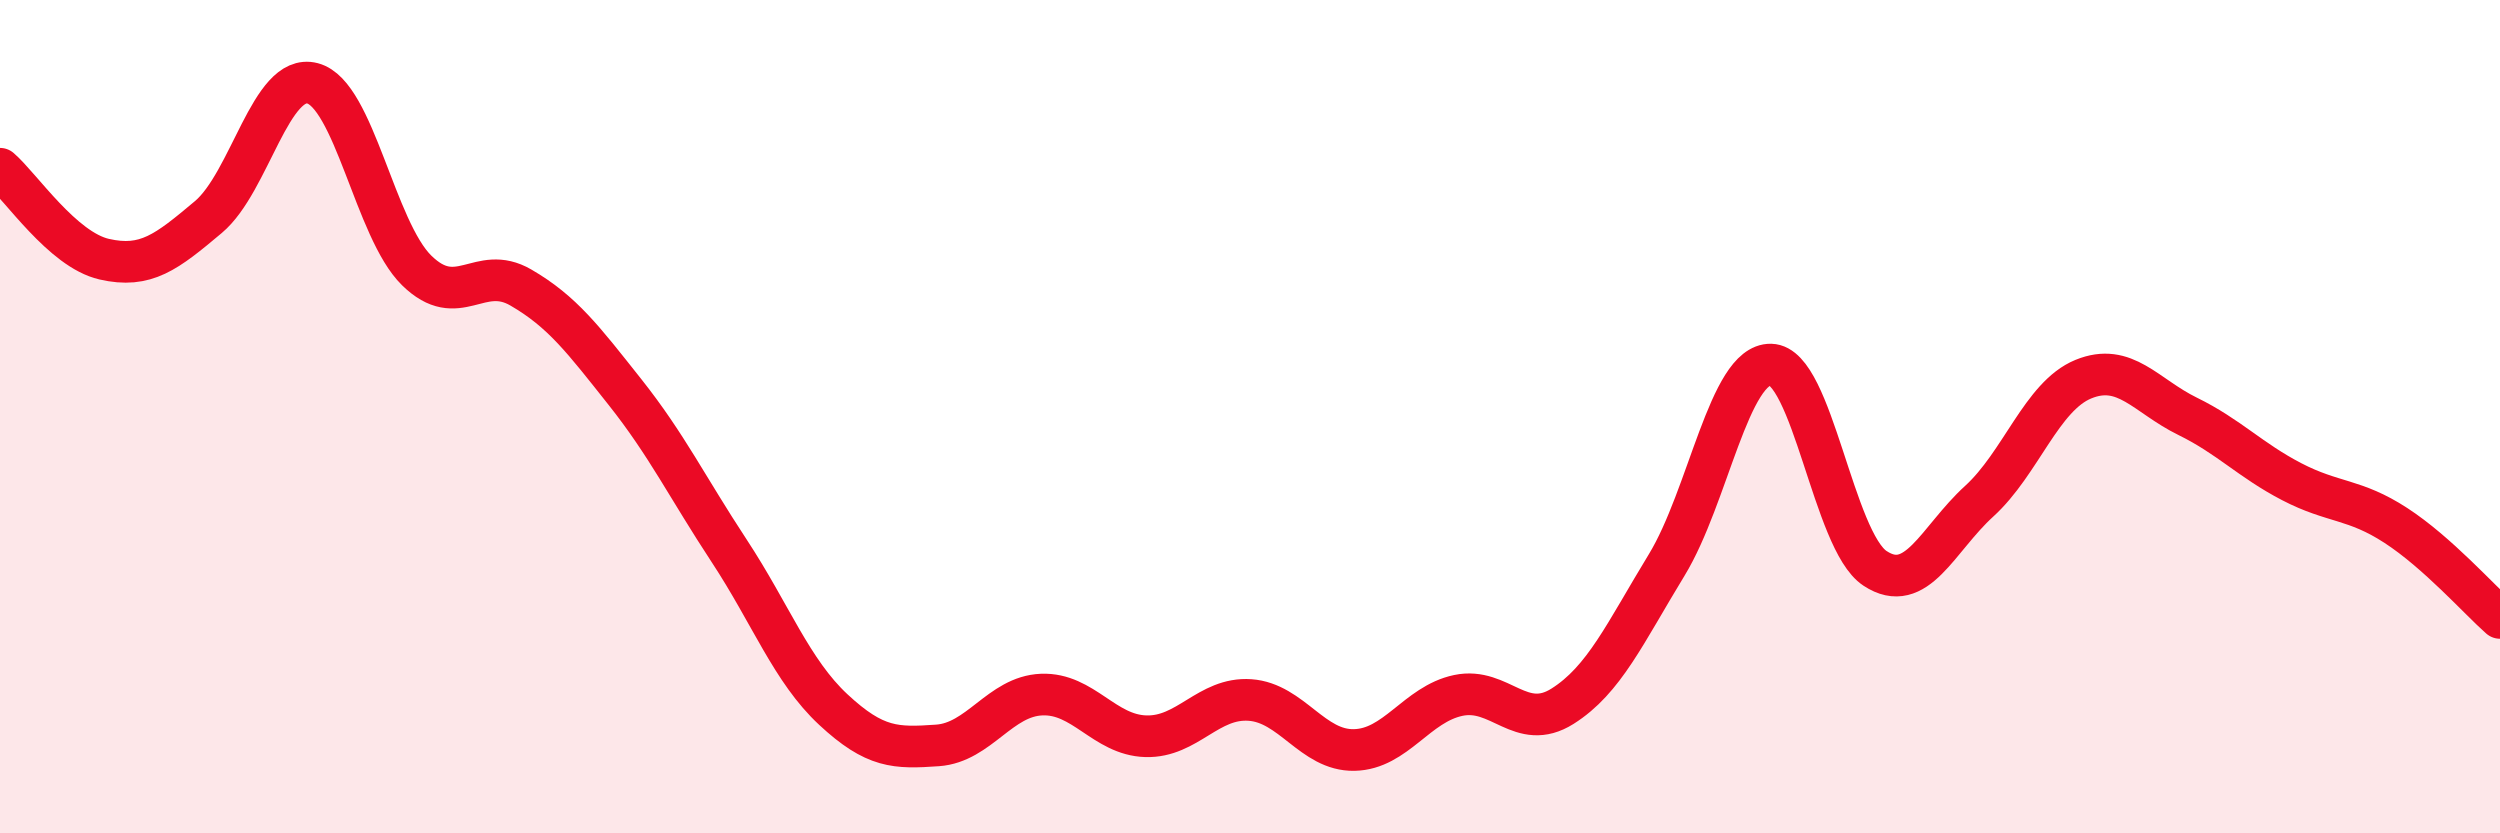 
    <svg width="60" height="20" viewBox="0 0 60 20" xmlns="http://www.w3.org/2000/svg">
      <path
        d="M 0,4.05 C 0.5,4.48 1.5,5.99 2.5,6.22 C 3.5,6.45 4,6.05 5,5.21 C 6,4.37 6.5,1.74 7.5,2 C 8.5,2.26 9,5.51 10,6.49 C 11,7.47 11.5,6.32 12.5,6.9 C 13.5,7.48 14,8.15 15,9.41 C 16,10.67 16.5,11.7 17.5,13.22 C 18.5,14.74 19,16.1 20,17.03 C 21,17.96 21.5,17.96 22.5,17.89 C 23.5,17.82 24,16.71 25,16.67 C 26,16.63 26.5,17.64 27.5,17.67 C 28.5,17.7 29,16.73 30,16.8 C 31,16.87 31.5,18.02 32.5,18 C 33.5,17.98 34,16.9 35,16.69 C 36,16.48 36.5,17.58 37.5,16.95 C 38.5,16.32 39,15.2 40,13.56 C 41,11.92 41.5,8.73 42.5,8.75 C 43.5,8.77 44,12.98 45,13.64 C 46,14.3 46.5,12.94 47.5,12.03 C 48.5,11.12 49,9.51 50,9.1 C 51,8.69 51.5,9.5 52.5,9.99 C 53.5,10.48 54,11.04 55,11.56 C 56,12.08 56.5,11.96 57.5,12.61 C 58.5,13.26 59.5,14.39 60,14.83L60 20L0 20Z"
        fill="#EB0A25"
        opacity="0.1"
        stroke-linecap="round"
        stroke-linejoin="round"
      />
      <path
        d="M 0,4.05 C 0.5,4.48 1.5,5.99 2.5,6.22 C 3.5,6.45 4,6.05 5,5.21 C 6,4.37 6.5,1.74 7.5,2 C 8.5,2.26 9,5.51 10,6.49 C 11,7.47 11.5,6.32 12.5,6.9 C 13.5,7.48 14,8.15 15,9.41 C 16,10.67 16.5,11.7 17.5,13.22 C 18.5,14.74 19,16.1 20,17.03 C 21,17.96 21.5,17.96 22.5,17.89 C 23.5,17.82 24,16.71 25,16.67 C 26,16.63 26.5,17.64 27.5,17.67 C 28.5,17.7 29,16.73 30,16.8 C 31,16.87 31.5,18.02 32.5,18 C 33.5,17.98 34,16.9 35,16.69 C 36,16.48 36.5,17.58 37.5,16.95 C 38.5,16.32 39,15.2 40,13.56 C 41,11.92 41.5,8.73 42.5,8.75 C 43.5,8.77 44,12.98 45,13.64 C 46,14.3 46.5,12.94 47.5,12.03 C 48.5,11.12 49,9.51 50,9.1 C 51,8.69 51.5,9.5 52.5,9.99 C 53.5,10.48 54,11.04 55,11.56 C 56,12.08 56.5,11.96 57.5,12.61 C 58.5,13.26 59.5,14.39 60,14.83"
        stroke="#EB0A25"
        stroke-width="1"
        fill="none"
        stroke-linecap="round"
        stroke-linejoin="round"
      />
    </svg>
  